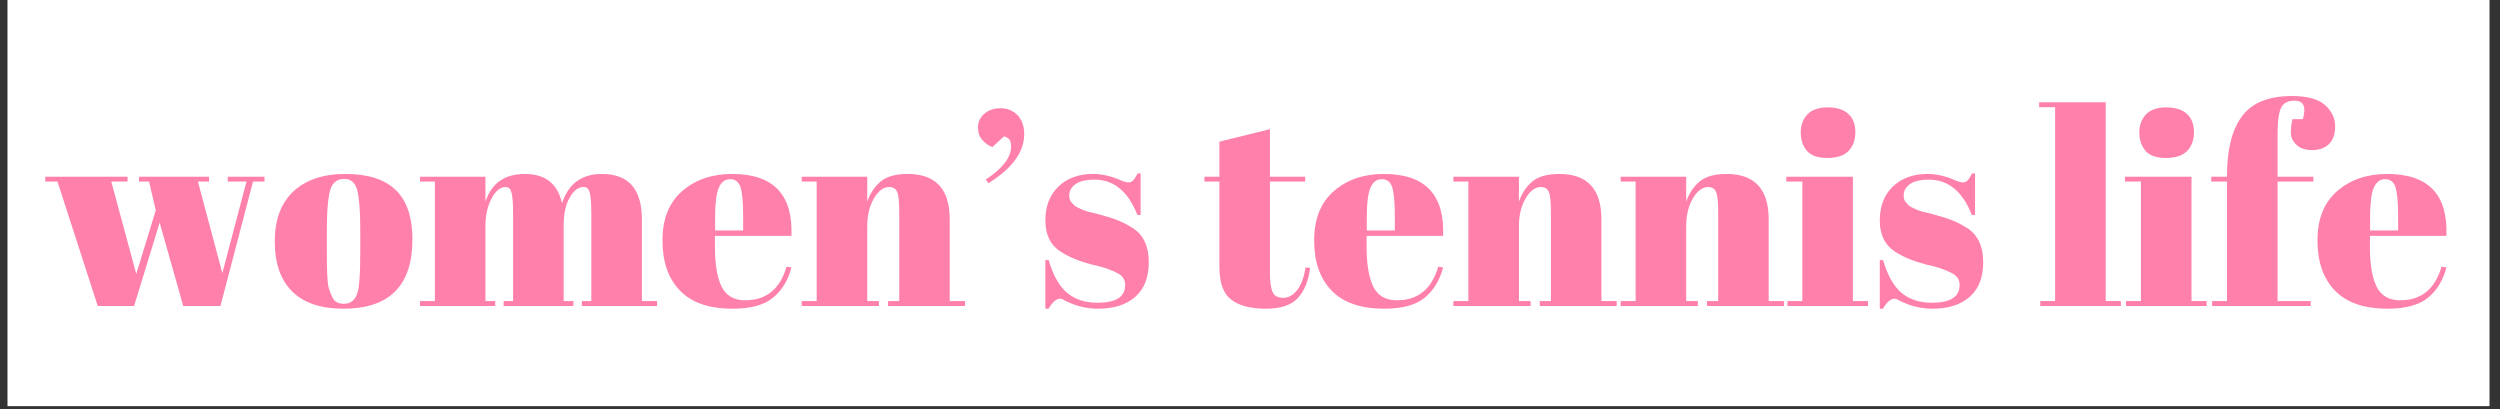 <?xml version="1.0" encoding="UTF-8"?>
<svg xmlns="http://www.w3.org/2000/svg" xmlns:xlink="http://www.w3.org/1999/xlink" width="550" zoomAndPan="magnify" viewBox="0 0 412.5 67.5" height="90" preserveAspectRatio="xMidYMid meet" version="1.0">
  <rect x="0" y="0" width="412.5" height="67.5" fill="#333333" stroke="none"/>
  <defs>
    <g></g>
    <clipPath id="8c6a2405f1">
      <path d="M 1.27 0 L 410.734 0 L 410.734 67.004 L 1.27 67.004 Z M 1.27 0 " clip-rule="nonzero"></path>
    </clipPath>
  </defs>
  <g clip-path="url(#8c6a2405f1)">
    <path fill="#ffffff" d="M 1.27 0 L 410.734 0 L 410.734 67.004 L 1.27 67.004 Z M 1.27 0 " fill-opacity="1" fill-rule="nonzero"></path>
    <path fill="#ffffff" d="M 1.27 0 L 410.734 0 L 410.734 67.004 L 1.27 67.004 Z M 1.27 0 " fill-opacity="1" fill-rule="nonzero"></path>
  </g>
  <g fill="#ff80aa" fill-opacity="1">
    <g transform="translate(7.156, 50.485)">
      <g>
        <path d="M 15.781 -20.531 L 15.781 -21.328 L 27.328 -21.328 L 27.328 -20.531 L 25.5 -20.531 L 29.531 -5.422 L 33.516 -20.531 L 30.422 -20.531 L 30.422 -21.328 L 36.484 -21.328 L 36.484 -20.531 L 34.594 -20.531 L 29.219 0 L 23.078 0 L 19.188 -13.75 L 14.969 0 L 8.969 0 L 2.328 -20.531 L 0.312 -20.531 L 0.312 -21.328 L 13.891 -21.328 L 13.891 -20.531 L 11.203 -20.531 L 15.328 -5.281 L 18.547 -15.781 L 17.438 -20.531 Z M 15.781 -20.531 "></path>
      </g>
    </g>
  </g>
  <g fill="#ff80aa" fill-opacity="1">
    <g transform="translate(44.522, 50.485)">
      <g>
        <path d="M 14.922 -8.828 L 14.922 -12.641 C 14.922 -15.535 14.766 -17.645 14.453 -18.969 C 14.141 -20.301 13.414 -20.969 12.281 -20.969 C 11.625 -20.969 11.094 -20.781 10.688 -20.406 C 10.281 -20.039 9.988 -19.422 9.812 -18.547 C 9.539 -17.203 9.406 -15.156 9.406 -12.406 L 9.406 -8.922 C 9.406 -5.66 9.504 -3.703 9.703 -3.047 C 9.898 -2.391 10.102 -1.852 10.312 -1.438 C 10.633 -0.719 11.273 -0.359 12.234 -0.359 C 13.398 -0.359 14.16 -1.031 14.516 -2.375 C 14.785 -3.332 14.922 -5.484 14.922 -8.828 Z M 12.141 0.453 C 8.41 0.453 5.586 -0.5 3.672 -2.406 C 1.766 -4.32 0.812 -7.066 0.812 -10.641 C 0.812 -14.211 1.832 -16.961 3.875 -18.891 C 5.926 -20.816 8.801 -21.781 12.5 -21.781 C 16.207 -21.781 18.973 -20.891 20.797 -19.109 C 22.617 -17.336 23.531 -14.629 23.531 -10.984 C 23.531 -3.359 19.734 0.453 12.141 0.453 Z M 12.141 0.453 "></path>
      </g>
    </g>
  </g>
  <g fill="#ff80aa" fill-opacity="1">
    <g transform="translate(68.85, 50.485)">
      <g>
        <path d="M 0.453 -21.328 L 11.25 -21.328 L 11.25 -17.203 C 12.238 -20.254 14.41 -21.781 17.766 -21.781 C 21.129 -21.781 23.172 -20.164 23.891 -16.938 C 24.93 -20.164 27.125 -21.781 30.469 -21.781 C 34.863 -21.781 37.062 -19.285 37.062 -14.297 L 37.062 -0.812 L 39.562 -0.812 L 39.562 0 L 27.156 0 L 27.156 -0.812 L 28.719 -0.812 L 28.719 -15.375 C 28.719 -17.645 28.523 -18.973 28.141 -19.359 C 27.961 -19.535 27.723 -19.625 27.422 -19.625 C 26.555 -19.625 25.797 -19.039 25.141 -17.875 C 24.484 -16.707 24.156 -15.227 24.156 -13.438 L 24.156 -0.812 L 25.766 -0.812 L 25.766 0 L 14.25 0 L 14.25 -0.812 L 15.812 -0.812 L 15.812 -15.375 C 15.812 -17.645 15.617 -18.973 15.234 -19.359 C 15.055 -19.535 14.816 -19.625 14.516 -19.625 C 13.68 -19.625 12.926 -18.988 12.25 -17.719 C 11.582 -16.445 11.25 -14.93 11.25 -13.172 L 11.25 -0.812 L 12.859 -0.812 L 12.859 0 L 0.453 0 L 0.453 -0.812 L 2.906 -0.812 L 2.906 -20.531 L 0.453 -20.531 Z M 0.453 -21.328 "></path>
      </g>
    </g>
  </g>
  <g fill="#ff80aa" fill-opacity="1">
    <g transform="translate(108.635, 50.485)">
      <g>
        <path d="M 12.234 0.453 C 8.379 0.453 5.488 -0.539 3.562 -2.531 C 1.633 -4.52 0.672 -7.281 0.672 -10.812 C 0.672 -14.352 1.754 -17.066 3.922 -18.953 C 6.086 -20.836 8.844 -21.781 12.188 -21.781 C 18.969 -21.781 22.223 -18.375 21.953 -11.562 L 9.328 -11.562 L 9.328 -9.812 C 9.328 -6.883 9.695 -4.672 10.438 -3.172 C 11.188 -1.68 12.488 -0.938 14.344 -0.938 C 17.801 -0.938 20.07 -2.789 21.156 -6.5 L 21.953 -6.359 C 21.391 -4.211 20.367 -2.539 18.891 -1.344 C 17.41 -0.145 15.191 0.453 12.234 0.453 Z M 9.359 -12.453 L 13.984 -12.453 L 13.984 -14.656 C 13.984 -17.07 13.836 -18.719 13.547 -19.594 C 13.266 -20.477 12.695 -20.922 11.844 -20.922 C 11 -20.922 10.375 -20.453 9.969 -19.516 C 9.562 -18.578 9.359 -16.957 9.359 -14.656 Z M 9.359 -12.453 "></path>
      </g>
    </g>
  </g>
  <g fill="#ff80aa" fill-opacity="1">
    <g transform="translate(131.753, 50.485)">
      <g>
        <path d="M 0.531 -21.328 L 11.344 -21.328 L 11.344 -17.203 C 11.812 -18.578 12.539 -19.68 13.531 -20.516 C 14.52 -21.359 16.016 -21.781 18.016 -21.781 C 22.641 -21.781 24.953 -19.285 24.953 -14.297 L 24.953 -0.812 L 27.469 -0.812 L 27.469 0 L 14.781 0 L 14.781 -0.812 L 16.625 -0.812 L 16.625 -15.375 C 16.625 -17.164 16.504 -18.32 16.266 -18.844 C 16.023 -19.363 15.594 -19.625 14.969 -19.625 C 14.008 -19.625 13.164 -18.992 12.438 -17.734 C 11.707 -16.484 11.344 -14.961 11.344 -13.172 L 11.344 -0.812 L 13.266 -0.812 L 13.266 0 L 0.531 0 L 0.531 -0.812 L 3 -0.812 L 3 -20.531 L 0.531 -20.531 Z M 0.531 -21.328 "></path>
      </g>
    </g>
  </g>
  <g fill="#ff80aa" fill-opacity="1">
    <g transform="translate(159.352, 50.485)">
      <g>
        <path d="M 3.719 -20.25 L 3.312 -20.875 C 6.094 -22.695 7.484 -24.52 7.484 -26.344 C 7.484 -27.301 7.082 -27.844 6.281 -27.969 L 4.391 -26.219 C 3.797 -26.426 3.25 -26.805 2.75 -27.359 C 2.258 -27.91 2.016 -28.617 2.016 -29.484 C 2.016 -30.348 2.359 -31.086 3.047 -31.703 C 3.734 -32.316 4.633 -32.625 5.75 -32.625 C 6.875 -32.625 7.801 -32.242 8.531 -31.484 C 9.27 -30.723 9.641 -29.672 9.641 -28.328 C 9.641 -25.398 7.664 -22.707 3.719 -20.25 Z M 3.719 -20.25 "></path>
      </g>
    </g>
  </g>
  <g fill="#ff80aa" fill-opacity="1">
    <g transform="translate(171, 50.485)">
      <g>
        <path d="M 1.484 0.453 L 1.484 -7.578 L 2.016 -7.578 C 2.797 -4.973 3.844 -3.145 5.156 -2.094 C 6.469 -1.051 8.109 -0.531 10.078 -0.531 C 13.129 -0.531 14.656 -1.504 14.656 -3.453 C 14.656 -4.285 14.281 -4.91 13.531 -5.328 C 12.363 -5.984 10.867 -6.492 9.047 -6.859 C 7.016 -7.391 5.312 -8.102 3.938 -9 C 2.301 -10.082 1.484 -11.785 1.484 -14.109 C 1.484 -16.441 2.195 -18.301 3.625 -19.688 C 5.062 -21.082 6.973 -21.781 9.359 -21.781 C 10.828 -21.781 12.336 -21.438 13.891 -20.75 C 14.461 -20.508 14.895 -20.391 15.188 -20.391 C 15.488 -20.391 15.742 -20.492 15.953 -20.703 C 16.16 -20.91 16.414 -21.301 16.719 -21.875 L 17.203 -21.875 L 17.203 -15.016 L 16.672 -15.016 C 15.148 -18.898 12.789 -20.844 9.594 -20.844 C 8.188 -20.844 7.141 -20.594 6.453 -20.094 C 5.766 -19.602 5.422 -18.984 5.422 -18.234 C 5.422 -17.785 5.523 -17.43 5.734 -17.172 C 5.941 -16.922 6.102 -16.738 6.219 -16.625 C 6.344 -16.508 6.539 -16.383 6.812 -16.25 C 7.082 -16.113 7.305 -16.004 7.484 -15.922 C 7.66 -15.848 7.938 -15.75 8.312 -15.625 C 8.688 -15.508 8.961 -15.441 9.141 -15.422 C 11.172 -14.91 12.633 -14.469 13.531 -14.094 C 14.426 -13.719 15.281 -13.266 16.094 -12.734 C 17.727 -11.598 18.547 -9.766 18.547 -7.234 C 18.547 -4.711 17.801 -2.801 16.312 -1.5 C 14.82 -0.195 12.773 0.453 10.172 0.453 C 8.316 0.453 6.523 0.02 4.797 -0.844 C 4.43 -1.082 4.145 -1.203 3.938 -1.203 C 3.281 -1.203 2.641 -0.648 2.016 0.453 Z M 1.484 0.453 "></path>
      </g>
    </g>
  </g>
  <g fill="#ff80aa" fill-opacity="1">
    <g transform="translate(190.445, 50.485)">
      <g></g>
    </g>
  </g>
  <g fill="#ff80aa" fill-opacity="1">
    <g transform="translate(198.509, 50.485)">
      <g>
        <path d="M 2.688 -6.406 L 2.688 -20.531 L 0.219 -20.531 L 0.219 -21.328 L 2.688 -21.328 L 2.688 -27.109 L 11.031 -29.172 L 11.031 -21.328 L 16.844 -21.328 L 16.844 -20.531 L 11.031 -20.531 L 11.031 -5.422 C 11.031 -4.016 11.172 -2.984 11.453 -2.328 C 11.734 -1.672 12.32 -1.344 13.219 -1.344 C 14.113 -1.344 14.895 -1.789 15.562 -2.688 C 16.238 -3.582 16.68 -4.805 16.891 -6.359 L 17.656 -6.281 C 17.414 -4.219 16.758 -2.578 15.688 -1.359 C 14.613 -0.148 12.832 0.453 10.344 0.453 C 7.863 0.453 5.969 -0.039 4.656 -1.031 C 3.344 -2.02 2.688 -3.812 2.688 -6.406 Z M 2.688 -6.406 "></path>
      </g>
    </g>
  </g>
  <g fill="#ff80aa" fill-opacity="1">
    <g transform="translate(216.162, 50.485)">
      <g>
        <path d="M 12.234 0.453 C 8.379 0.453 5.488 -0.539 3.562 -2.531 C 1.633 -4.52 0.672 -7.281 0.672 -10.812 C 0.672 -14.352 1.754 -17.066 3.922 -18.953 C 6.086 -20.836 8.844 -21.781 12.188 -21.781 C 18.969 -21.781 22.223 -18.375 21.953 -11.562 L 9.328 -11.562 L 9.328 -9.812 C 9.328 -6.883 9.695 -4.672 10.438 -3.172 C 11.188 -1.68 12.488 -0.938 14.344 -0.938 C 17.801 -0.938 20.07 -2.789 21.156 -6.5 L 21.953 -6.359 C 21.391 -4.211 20.367 -2.539 18.891 -1.344 C 17.41 -0.145 15.191 0.453 12.234 0.453 Z M 9.359 -12.453 L 13.984 -12.453 L 13.984 -14.656 C 13.984 -17.07 13.836 -18.719 13.547 -19.594 C 13.266 -20.477 12.695 -20.922 11.844 -20.922 C 11 -20.922 10.375 -20.453 9.969 -19.516 C 9.562 -18.578 9.359 -16.957 9.359 -14.656 Z M 9.359 -12.453 "></path>
      </g>
    </g>
  </g>
  <g fill="#ff80aa" fill-opacity="1">
    <g transform="translate(239.28, 50.485)">
      <g>
        <path d="M 0.531 -21.328 L 11.344 -21.328 L 11.344 -17.203 C 11.812 -18.578 12.539 -19.68 13.531 -20.516 C 14.52 -21.359 16.016 -21.781 18.016 -21.781 C 22.641 -21.781 24.953 -19.285 24.953 -14.297 L 24.953 -0.812 L 27.469 -0.812 L 27.469 0 L 14.781 0 L 14.781 -0.812 L 16.625 -0.812 L 16.625 -15.375 C 16.625 -17.164 16.504 -18.32 16.266 -18.844 C 16.023 -19.363 15.594 -19.625 14.969 -19.625 C 14.008 -19.625 13.164 -18.992 12.438 -17.734 C 11.707 -16.484 11.344 -14.961 11.344 -13.172 L 11.344 -0.812 L 13.266 -0.812 L 13.266 0 L 0.531 0 L 0.531 -0.812 L 3 -0.812 L 3 -20.531 L 0.531 -20.531 Z M 0.531 -21.328 "></path>
      </g>
    </g>
  </g>
  <g fill="#ff80aa" fill-opacity="1">
    <g transform="translate(266.878, 50.485)">
      <g>
        <path d="M 0.531 -21.328 L 11.344 -21.328 L 11.344 -17.203 C 11.812 -18.578 12.539 -19.68 13.531 -20.516 C 14.52 -21.359 16.016 -21.781 18.016 -21.781 C 22.641 -21.781 24.953 -19.285 24.953 -14.297 L 24.953 -0.812 L 27.469 -0.812 L 27.469 0 L 14.781 0 L 14.781 -0.812 L 16.625 -0.812 L 16.625 -15.375 C 16.625 -17.164 16.504 -18.32 16.266 -18.844 C 16.023 -19.363 15.594 -19.625 14.969 -19.625 C 14.008 -19.625 13.164 -18.992 12.438 -17.734 C 11.707 -16.484 11.344 -14.961 11.344 -13.172 L 11.344 -0.812 L 13.266 -0.812 L 13.266 0 L 0.531 0 L 0.531 -0.812 L 3 -0.812 L 3 -20.531 L 0.531 -20.531 Z M 0.531 -21.328 "></path>
      </g>
    </g>
  </g>
  <g fill="#ff80aa" fill-opacity="1">
    <g transform="translate(294.477, 50.485)">
      <g>
        <path d="M 7.031 -24.422 C 5.445 -24.422 4.316 -24.82 3.641 -25.625 C 2.973 -26.438 2.641 -27.438 2.641 -28.625 C 2.641 -29.82 3.004 -30.812 3.734 -31.594 C 4.473 -32.375 5.586 -32.766 7.078 -32.766 C 8.578 -32.766 9.711 -32.41 10.484 -31.703 C 11.266 -31.004 11.656 -30.004 11.656 -28.703 C 11.656 -27.398 11.281 -26.359 10.531 -25.578 C 9.781 -24.805 8.613 -24.422 7.031 -24.422 Z M 0.266 -21.328 L 11.25 -21.328 L 11.25 -0.812 L 13.75 -0.812 L 13.75 0 L 0.453 0 L 0.453 -0.812 L 2.906 -0.812 L 2.906 -20.531 L 0.266 -20.531 Z M 0.266 -21.328 "></path>
      </g>
    </g>
  </g>
  <g fill="#ff80aa" fill-opacity="1">
    <g transform="translate(308.68, 50.485)">
      <g>
        <path d="M 1.484 0.453 L 1.484 -7.578 L 2.016 -7.578 C 2.797 -4.973 3.844 -3.145 5.156 -2.094 C 6.469 -1.051 8.109 -0.531 10.078 -0.531 C 13.129 -0.531 14.656 -1.504 14.656 -3.453 C 14.656 -4.285 14.281 -4.91 13.531 -5.328 C 12.363 -5.984 10.867 -6.492 9.047 -6.859 C 7.016 -7.391 5.312 -8.102 3.938 -9 C 2.301 -10.082 1.484 -11.785 1.484 -14.109 C 1.484 -16.441 2.195 -18.301 3.625 -19.688 C 5.062 -21.082 6.973 -21.781 9.359 -21.781 C 10.828 -21.781 12.336 -21.438 13.891 -20.75 C 14.461 -20.508 14.895 -20.391 15.188 -20.391 C 15.488 -20.391 15.742 -20.492 15.953 -20.703 C 16.16 -20.91 16.414 -21.301 16.719 -21.875 L 17.203 -21.875 L 17.203 -15.016 L 16.672 -15.016 C 15.148 -18.898 12.789 -20.844 9.594 -20.844 C 8.188 -20.844 7.141 -20.594 6.453 -20.094 C 5.766 -19.602 5.422 -18.984 5.422 -18.234 C 5.422 -17.785 5.523 -17.43 5.734 -17.172 C 5.941 -16.922 6.102 -16.738 6.219 -16.625 C 6.344 -16.508 6.539 -16.383 6.812 -16.25 C 7.082 -16.113 7.305 -16.004 7.484 -15.922 C 7.66 -15.848 7.938 -15.75 8.312 -15.625 C 8.688 -15.508 8.961 -15.441 9.141 -15.422 C 11.172 -14.91 12.633 -14.469 13.531 -14.094 C 14.426 -13.719 15.281 -13.266 16.094 -12.734 C 17.727 -11.598 18.547 -9.766 18.547 -7.234 C 18.547 -4.711 17.801 -2.801 16.312 -1.5 C 14.82 -0.195 12.773 0.453 10.172 0.453 C 8.316 0.453 6.523 0.02 4.797 -0.844 C 4.43 -1.082 4.145 -1.203 3.938 -1.203 C 3.281 -1.203 2.641 -0.648 2.016 0.453 Z M 1.484 0.453 "></path>
      </g>
    </g>
  </g>
  <g fill="#ff80aa" fill-opacity="1">
    <g transform="translate(328.124, 50.485)">
      <g></g>
    </g>
  </g>
  <g fill="#ff80aa" fill-opacity="1">
    <g transform="translate(336.189, 50.485)">
      <g>
        <path d="M 0.266 -33.609 L 11.25 -33.609 L 11.25 -0.812 L 13.75 -0.812 L 13.75 0 L 0.453 0 L 0.453 -0.812 L 2.906 -0.812 L 2.906 -32.797 L 0.266 -32.797 Z M 0.266 -33.609 "></path>
      </g>
    </g>
  </g>
  <g fill="#ff80aa" fill-opacity="1">
    <g transform="translate(350.346, 50.485)">
      <g>
        <path d="M 7.031 -24.422 C 5.445 -24.422 4.316 -24.82 3.641 -25.625 C 2.973 -26.438 2.641 -27.438 2.641 -28.625 C 2.641 -29.82 3.004 -30.812 3.734 -31.594 C 4.473 -32.375 5.586 -32.766 7.078 -32.766 C 8.578 -32.766 9.711 -32.41 10.484 -31.703 C 11.266 -31.004 11.656 -30.004 11.656 -28.703 C 11.656 -27.398 11.281 -26.359 10.531 -25.578 C 9.781 -24.805 8.613 -24.422 7.031 -24.422 Z M 0.266 -21.328 L 11.25 -21.328 L 11.25 -0.812 L 13.75 -0.812 L 13.75 0 L 0.453 0 L 0.453 -0.812 L 2.906 -0.812 L 2.906 -20.531 L 0.266 -20.531 Z M 0.266 -21.328 "></path>
      </g>
    </g>
  </g>
  <g fill="#ff80aa" fill-opacity="1">
    <g transform="translate(364.549, 50.485)">
      <g>
        <path d="M 14.031 -33.875 C 12.895 -33.875 12.145 -33.445 11.781 -32.594 C 11.426 -31.75 11.25 -30.383 11.25 -28.5 L 11.25 -21.328 L 17.156 -21.328 L 17.156 -20.531 L 11.25 -20.531 L 11.25 -0.812 L 16.719 -0.812 L 16.719 0 L 0.453 0 L 0.453 -0.812 L 2.906 -0.812 L 2.906 -20.531 L 0.312 -20.531 L 0.312 -21.328 L 2.906 -21.328 L 2.906 -21.516 C 2.906 -25.816 3.727 -29.078 5.375 -31.297 C 7.02 -33.523 9.77 -34.641 13.625 -34.641 C 16.164 -34.641 17.988 -34.141 19.094 -33.141 C 20.195 -32.141 20.75 -30.977 20.75 -29.656 C 20.75 -28.344 20.406 -27.359 19.719 -26.703 C 19.031 -26.047 18.117 -25.719 16.984 -25.719 C 15.848 -25.719 14.973 -26.008 14.359 -26.594 C 13.742 -27.176 13.438 -27.848 13.438 -28.609 C 13.438 -29.367 13.531 -30.109 13.719 -30.828 L 15.422 -30.828 C 16.016 -32.859 15.551 -33.875 14.031 -33.875 Z M 14.031 -33.875 "></path>
      </g>
    </g>
  </g>
  <g fill="#ff80aa" fill-opacity="1">
    <g transform="translate(381.708, 50.485)">
      <g>
        <path d="M 12.234 0.453 C 8.379 0.453 5.488 -0.539 3.562 -2.531 C 1.633 -4.52 0.672 -7.281 0.672 -10.812 C 0.672 -14.352 1.754 -17.066 3.922 -18.953 C 6.086 -20.836 8.844 -21.781 12.188 -21.781 C 18.969 -21.781 22.223 -18.375 21.953 -11.562 L 9.328 -11.562 L 9.328 -9.812 C 9.328 -6.883 9.695 -4.672 10.438 -3.172 C 11.188 -1.68 12.488 -0.938 14.344 -0.938 C 17.801 -0.938 20.07 -2.789 21.156 -6.5 L 21.953 -6.359 C 21.391 -4.211 20.367 -2.539 18.891 -1.344 C 17.41 -0.145 15.191 0.453 12.234 0.453 Z M 9.359 -12.453 L 13.984 -12.453 L 13.984 -14.656 C 13.984 -17.07 13.836 -18.719 13.547 -19.594 C 13.266 -20.477 12.695 -20.922 11.844 -20.922 C 11 -20.922 10.375 -20.453 9.969 -19.516 C 9.562 -18.578 9.359 -16.957 9.359 -14.656 Z M 9.359 -12.453 "></path>
      </g>
    </g>
  </g>
</svg>
